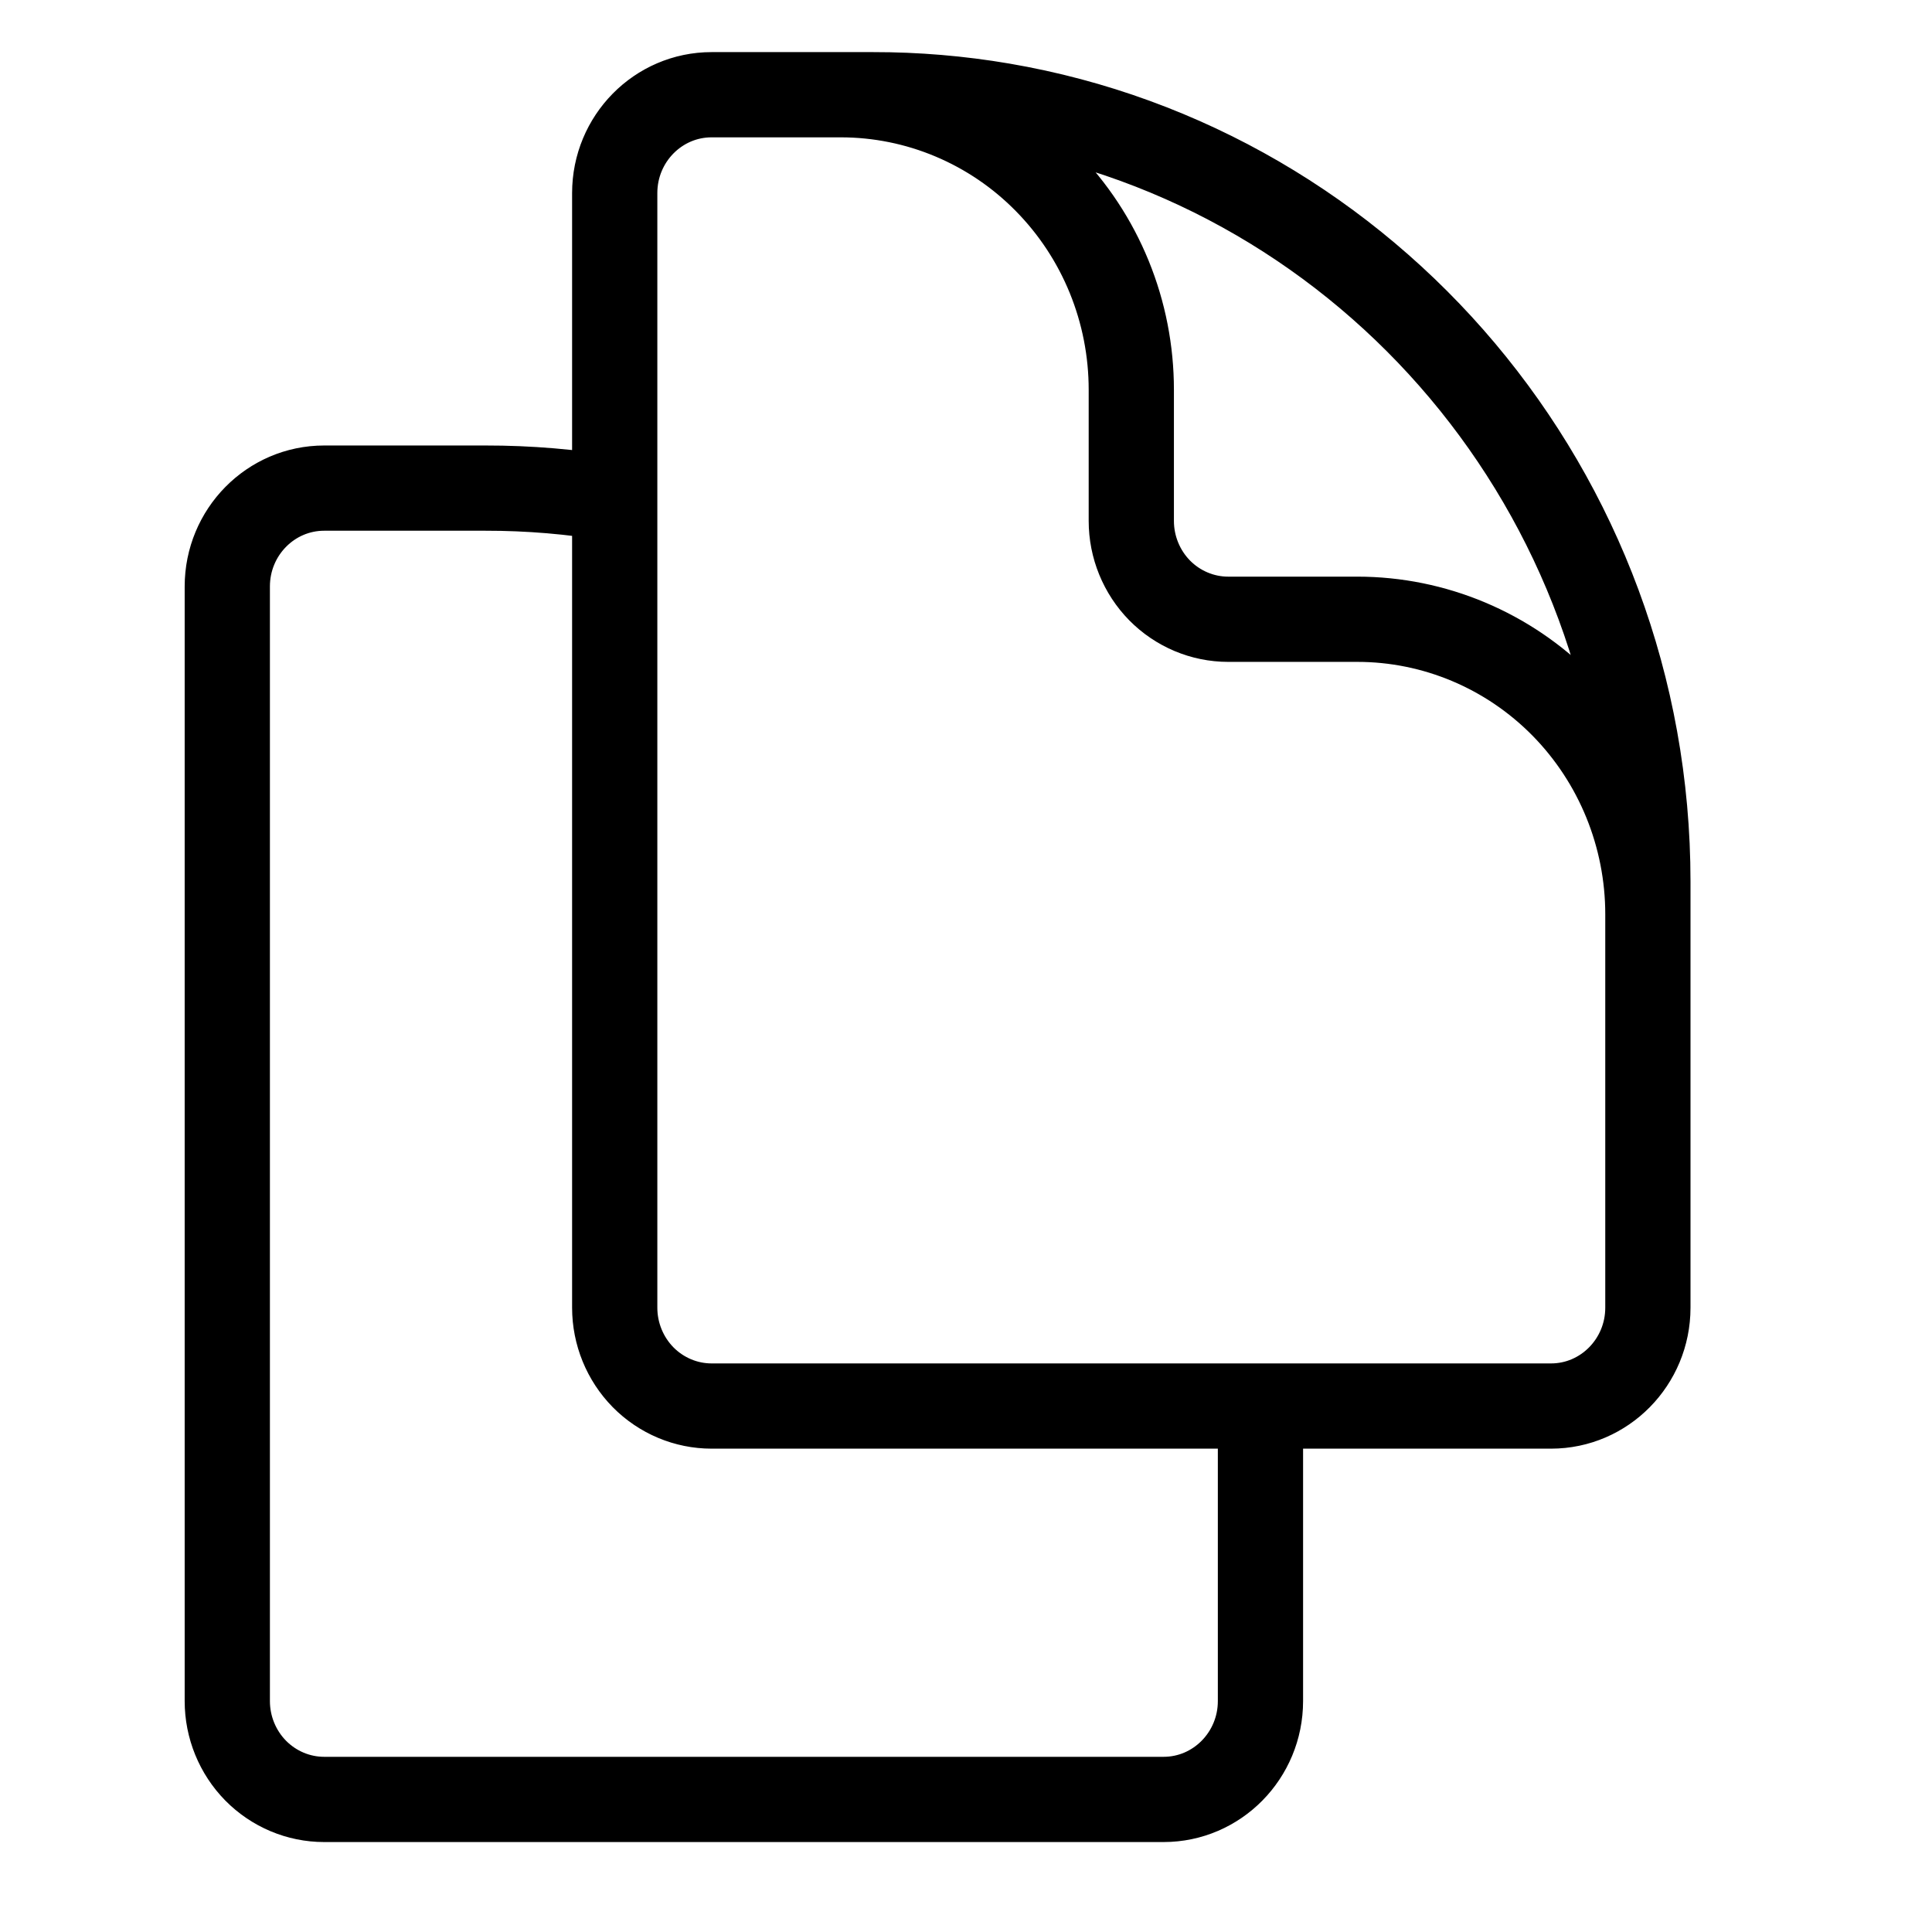 <svg viewBox="0 0 34 34" fill="none" xmlns="http://www.w3.org/2000/svg">
    <path d="M22.182 24.744V29.936C22.182 30.891 21.418 31.667 20.477 31.667H5.705C5.252 31.667 4.819 31.484 4.499 31.16C4.18 30.835 4 30.395 4 29.936V10.321C4 9.365 4.764 8.59 5.705 8.59H8.545C9.307 8.589 10.067 8.653 10.818 8.781M22.182 24.744H27.296C28.236 24.744 29 23.968 29 23.013V15.513C29 8.651 24.086 2.958 17.636 1.858C16.885 1.73 16.125 1.666 15.364 1.667H12.523C11.582 1.667 10.818 2.442 10.818 3.398V8.781M22.182 24.744H12.523C12.071 24.744 11.637 24.561 11.317 24.237C10.998 23.912 10.818 23.472 10.818 23.013V8.781M29 18.974V16.09C29 14.713 28.461 13.392 27.502 12.418C26.543 11.445 25.243 10.898 23.886 10.898H21.614C21.162 10.898 20.728 10.715 20.408 10.391C20.089 10.066 19.909 9.626 19.909 9.167V6.859C19.909 6.177 19.777 5.502 19.52 4.872C19.263 4.242 18.886 3.67 18.411 3.188C17.936 2.705 17.373 2.323 16.752 2.062C16.132 1.801 15.467 1.667 14.796 1.667H13.091" stroke="currentColor" stroke-width="1.5" stroke-linecap="round" stroke-linejoin="round"/>
</svg>
